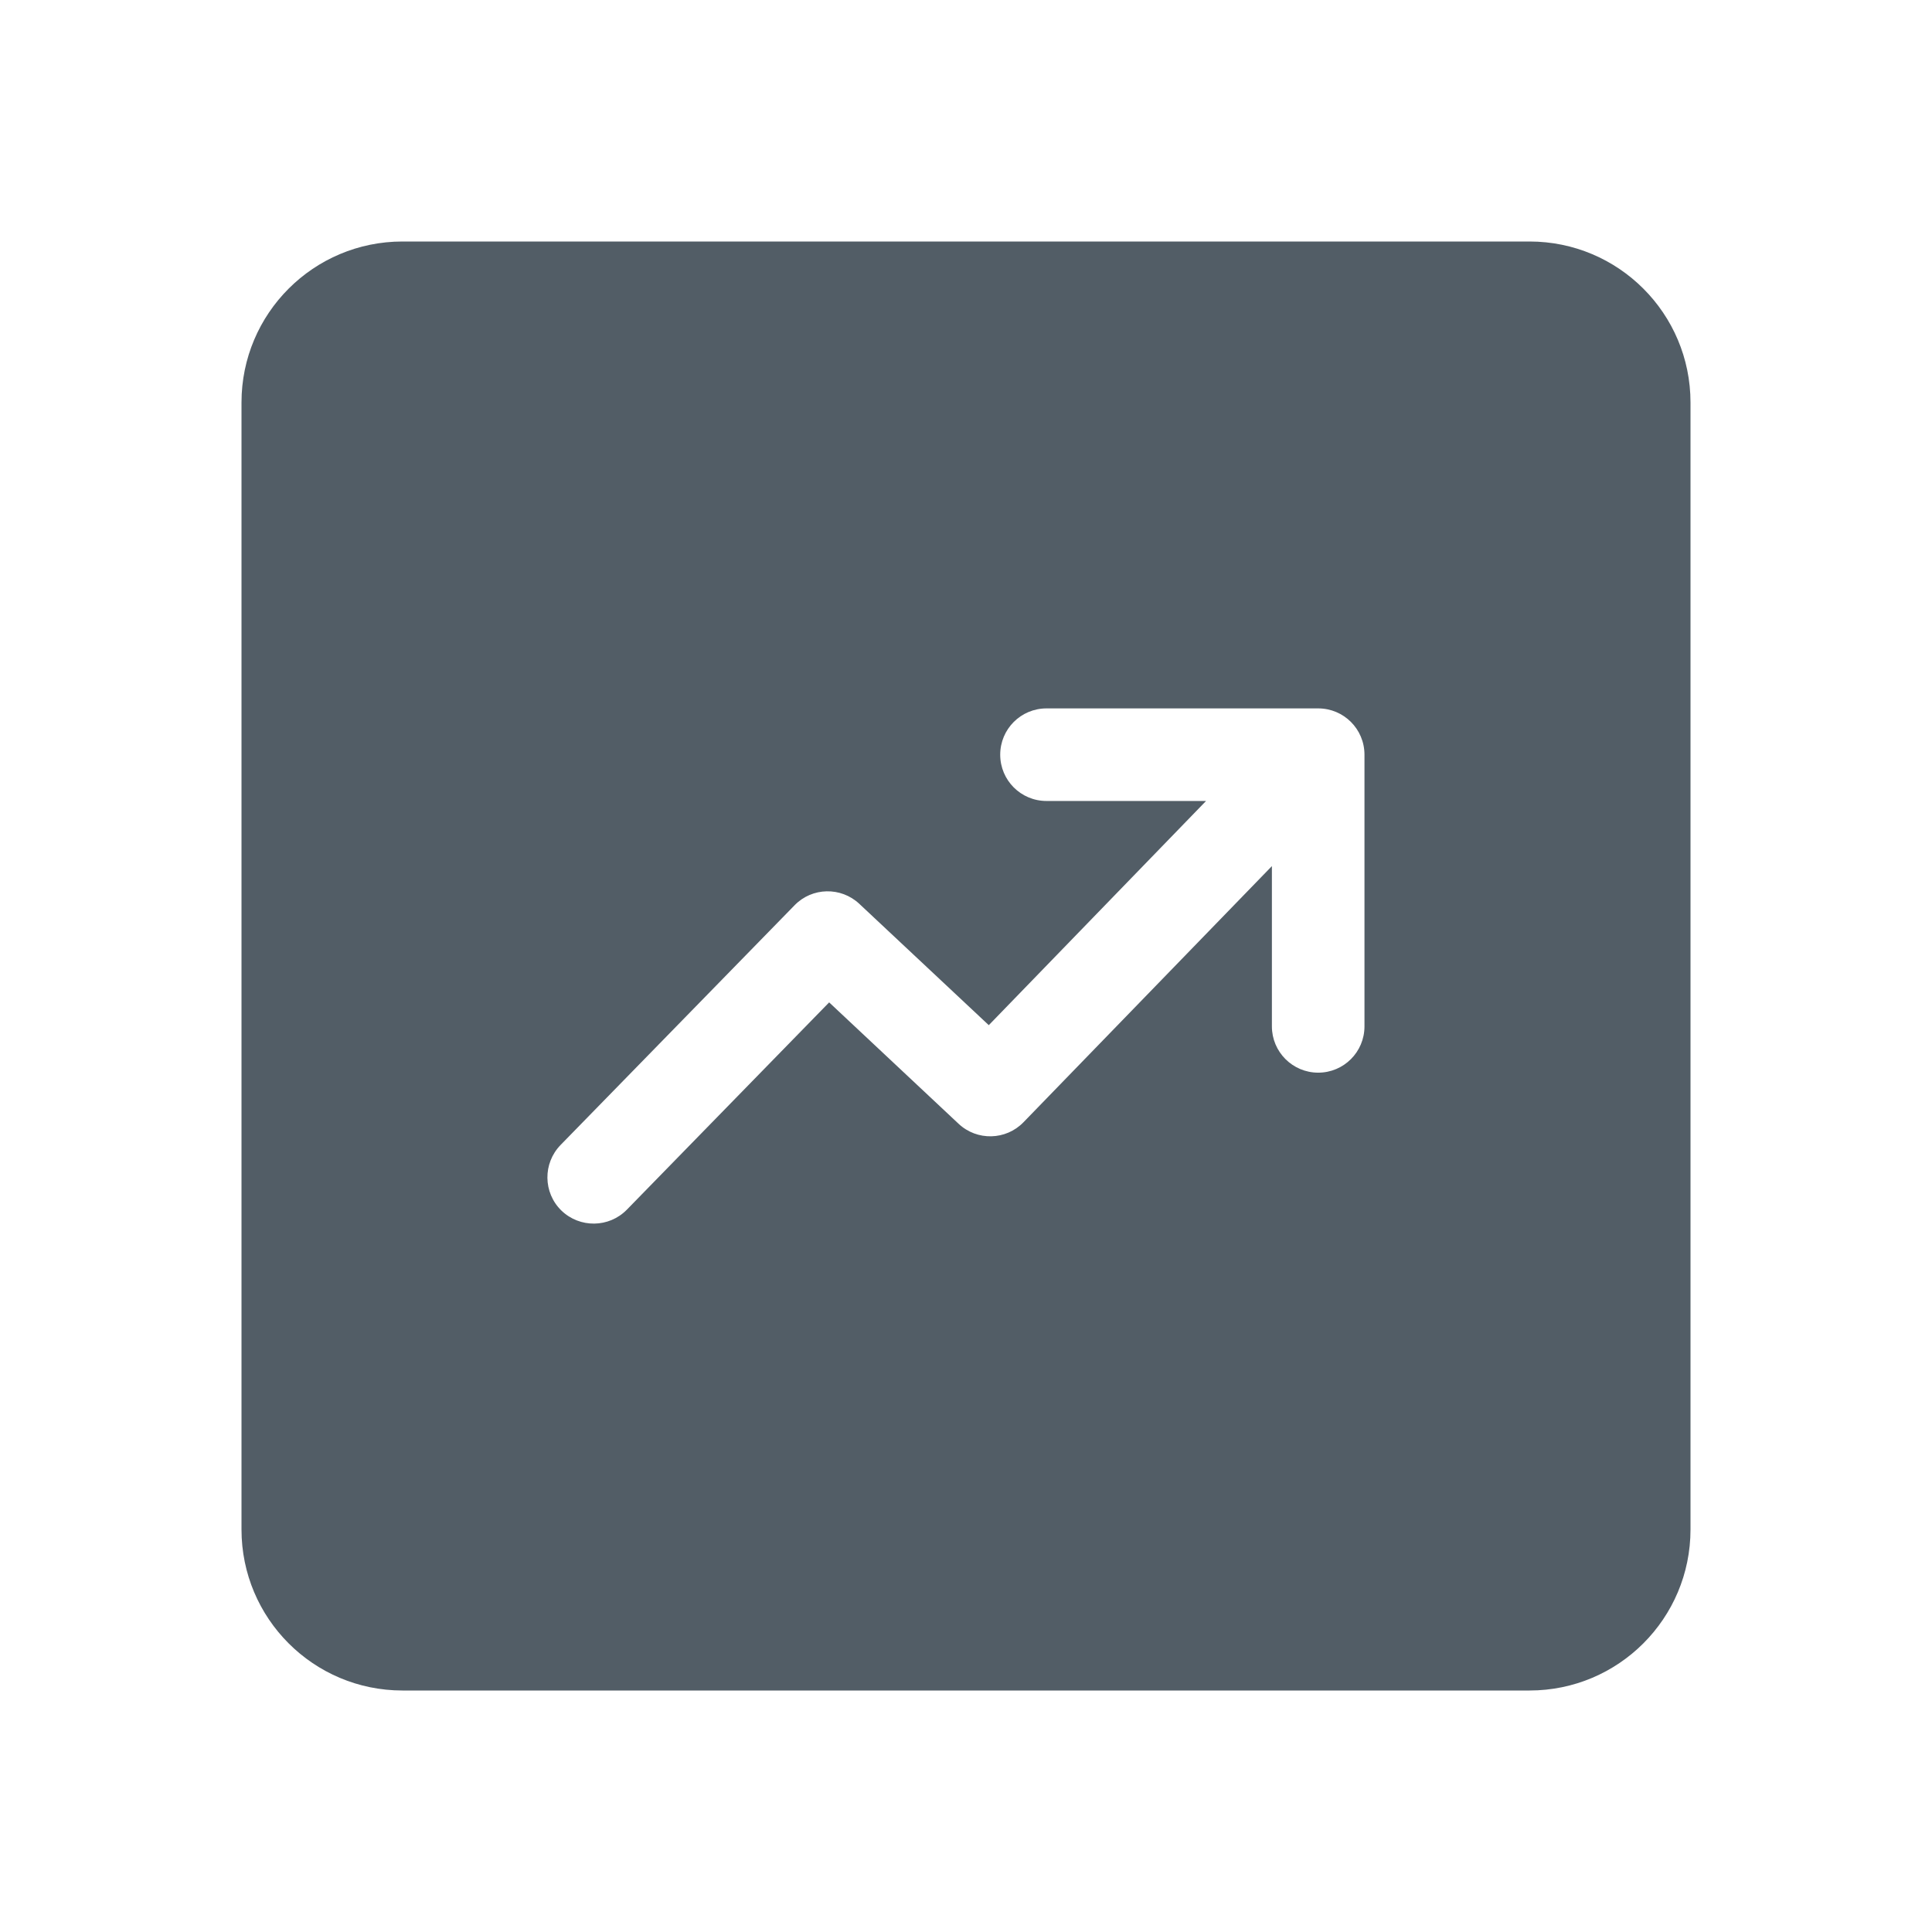 <svg width="24" height="24" viewBox="0 0 24 24" fill="none" xmlns="http://www.w3.org/2000/svg">
<g id="stocks">
<path id="Stocks" fill-rule="evenodd" clip-rule="evenodd" d="M5 3C3.895 3 3 3.895 3 5V19C3 20.105 3.895 21 5 21H19C20.105 21 21 20.105 21 19V5C21 3.895 20.105 3 19 3H5ZM13 8.8H16.375C16.693 8.8 16.95 9.057 16.95 9.375V12.75C16.95 13.068 16.693 13.325 16.375 13.325C16.058 13.325 15.8 13.068 15.8 12.75V10.759L12.714 13.941C12.496 14.166 12.137 14.175 11.908 13.96L10.3 12.452L7.787 15.027C7.565 15.254 7.201 15.258 6.973 15.037C6.746 14.815 6.742 14.451 6.964 14.223L9.871 11.245C10.089 11.021 10.447 11.014 10.675 11.228L12.283 12.735L14.982 9.95H13C12.682 9.95 12.425 9.693 12.425 9.375C12.425 9.057 12.682 8.8 13 8.8Z" fill="#525D66"/>
</g>
</svg>
